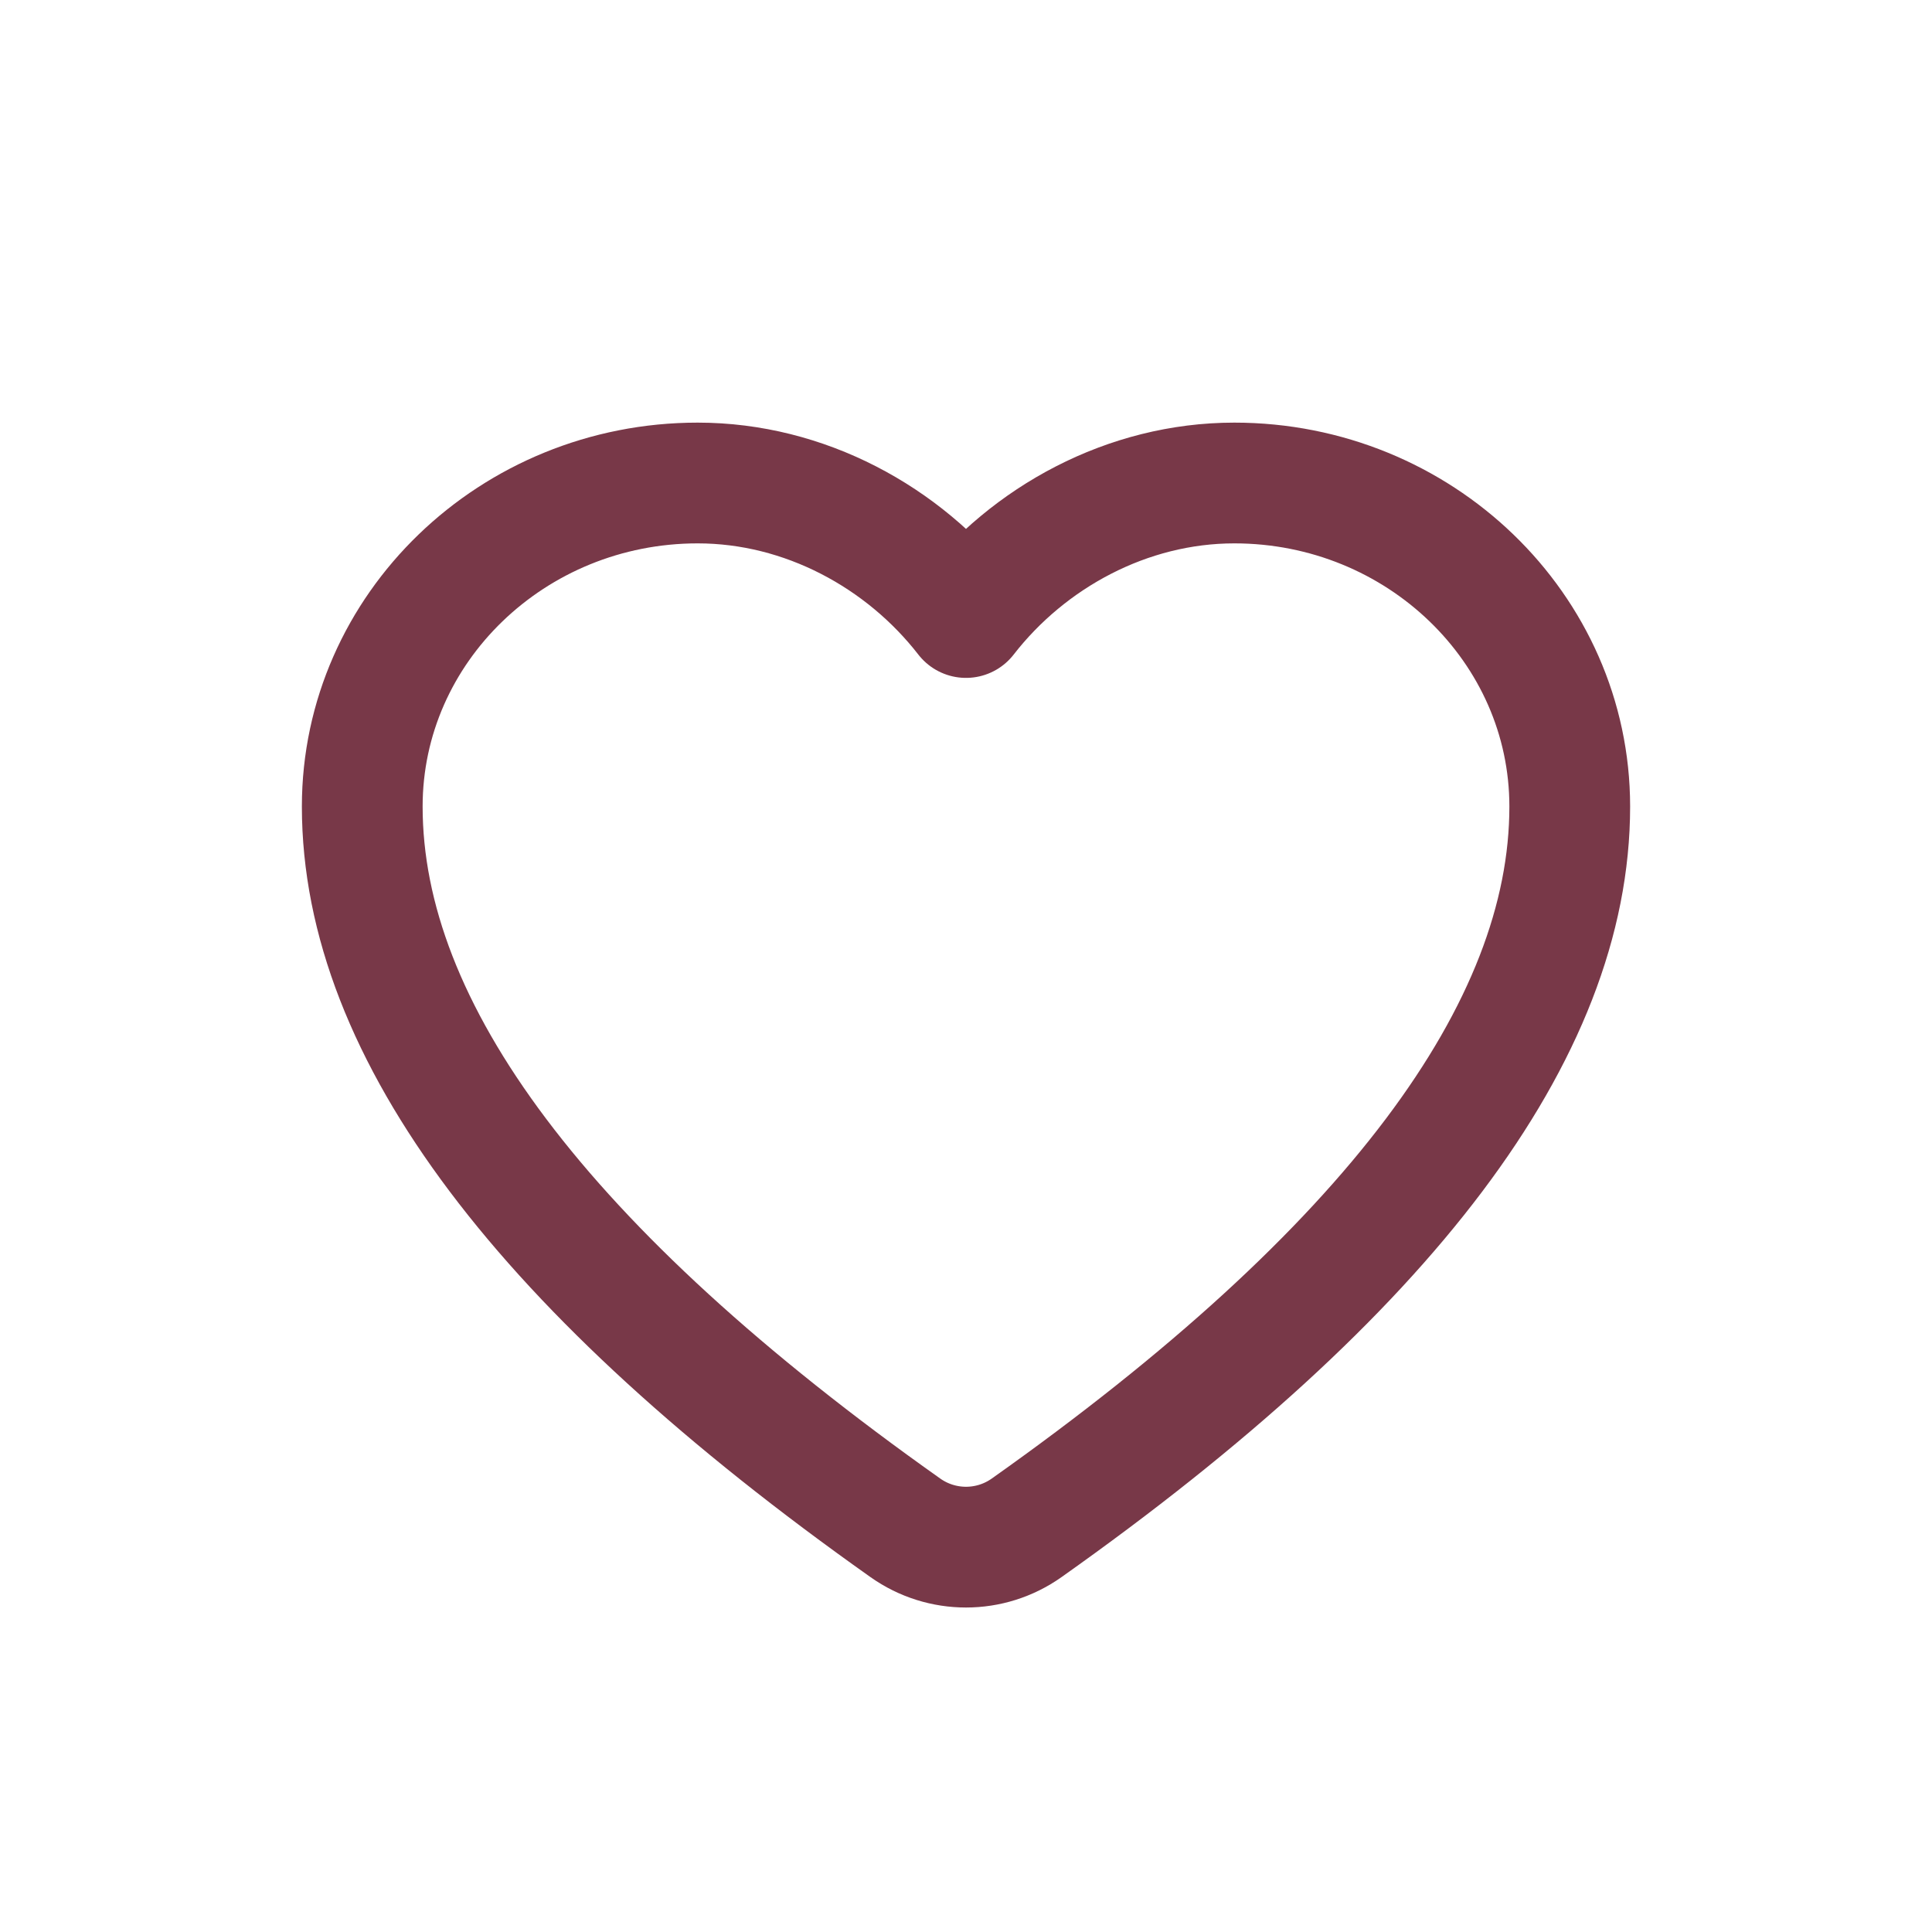 <svg xmlns="http://www.w3.org/2000/svg" width="16" height="16" viewBox="0 0 16 16">
  <path fill="none" stroke="#783848" d="M10.222,4 C9.337,4 8.517,4.448 8,5.114 C7.483,4.448 6.663,4 5.778,4 C4.246,4 3,5.202 3,6.679 C3,8.539 4.499,10.53 7.498,12.653 L7.498,12.653 C7.799,12.866 8.201,12.866 8.502,12.653 C11.501,10.53 13,8.539 13,6.679 C13,5.202 11.754,4 10.222,4 Z" stroke-linecap="round" stroke-linejoin="round"/>
</svg>
